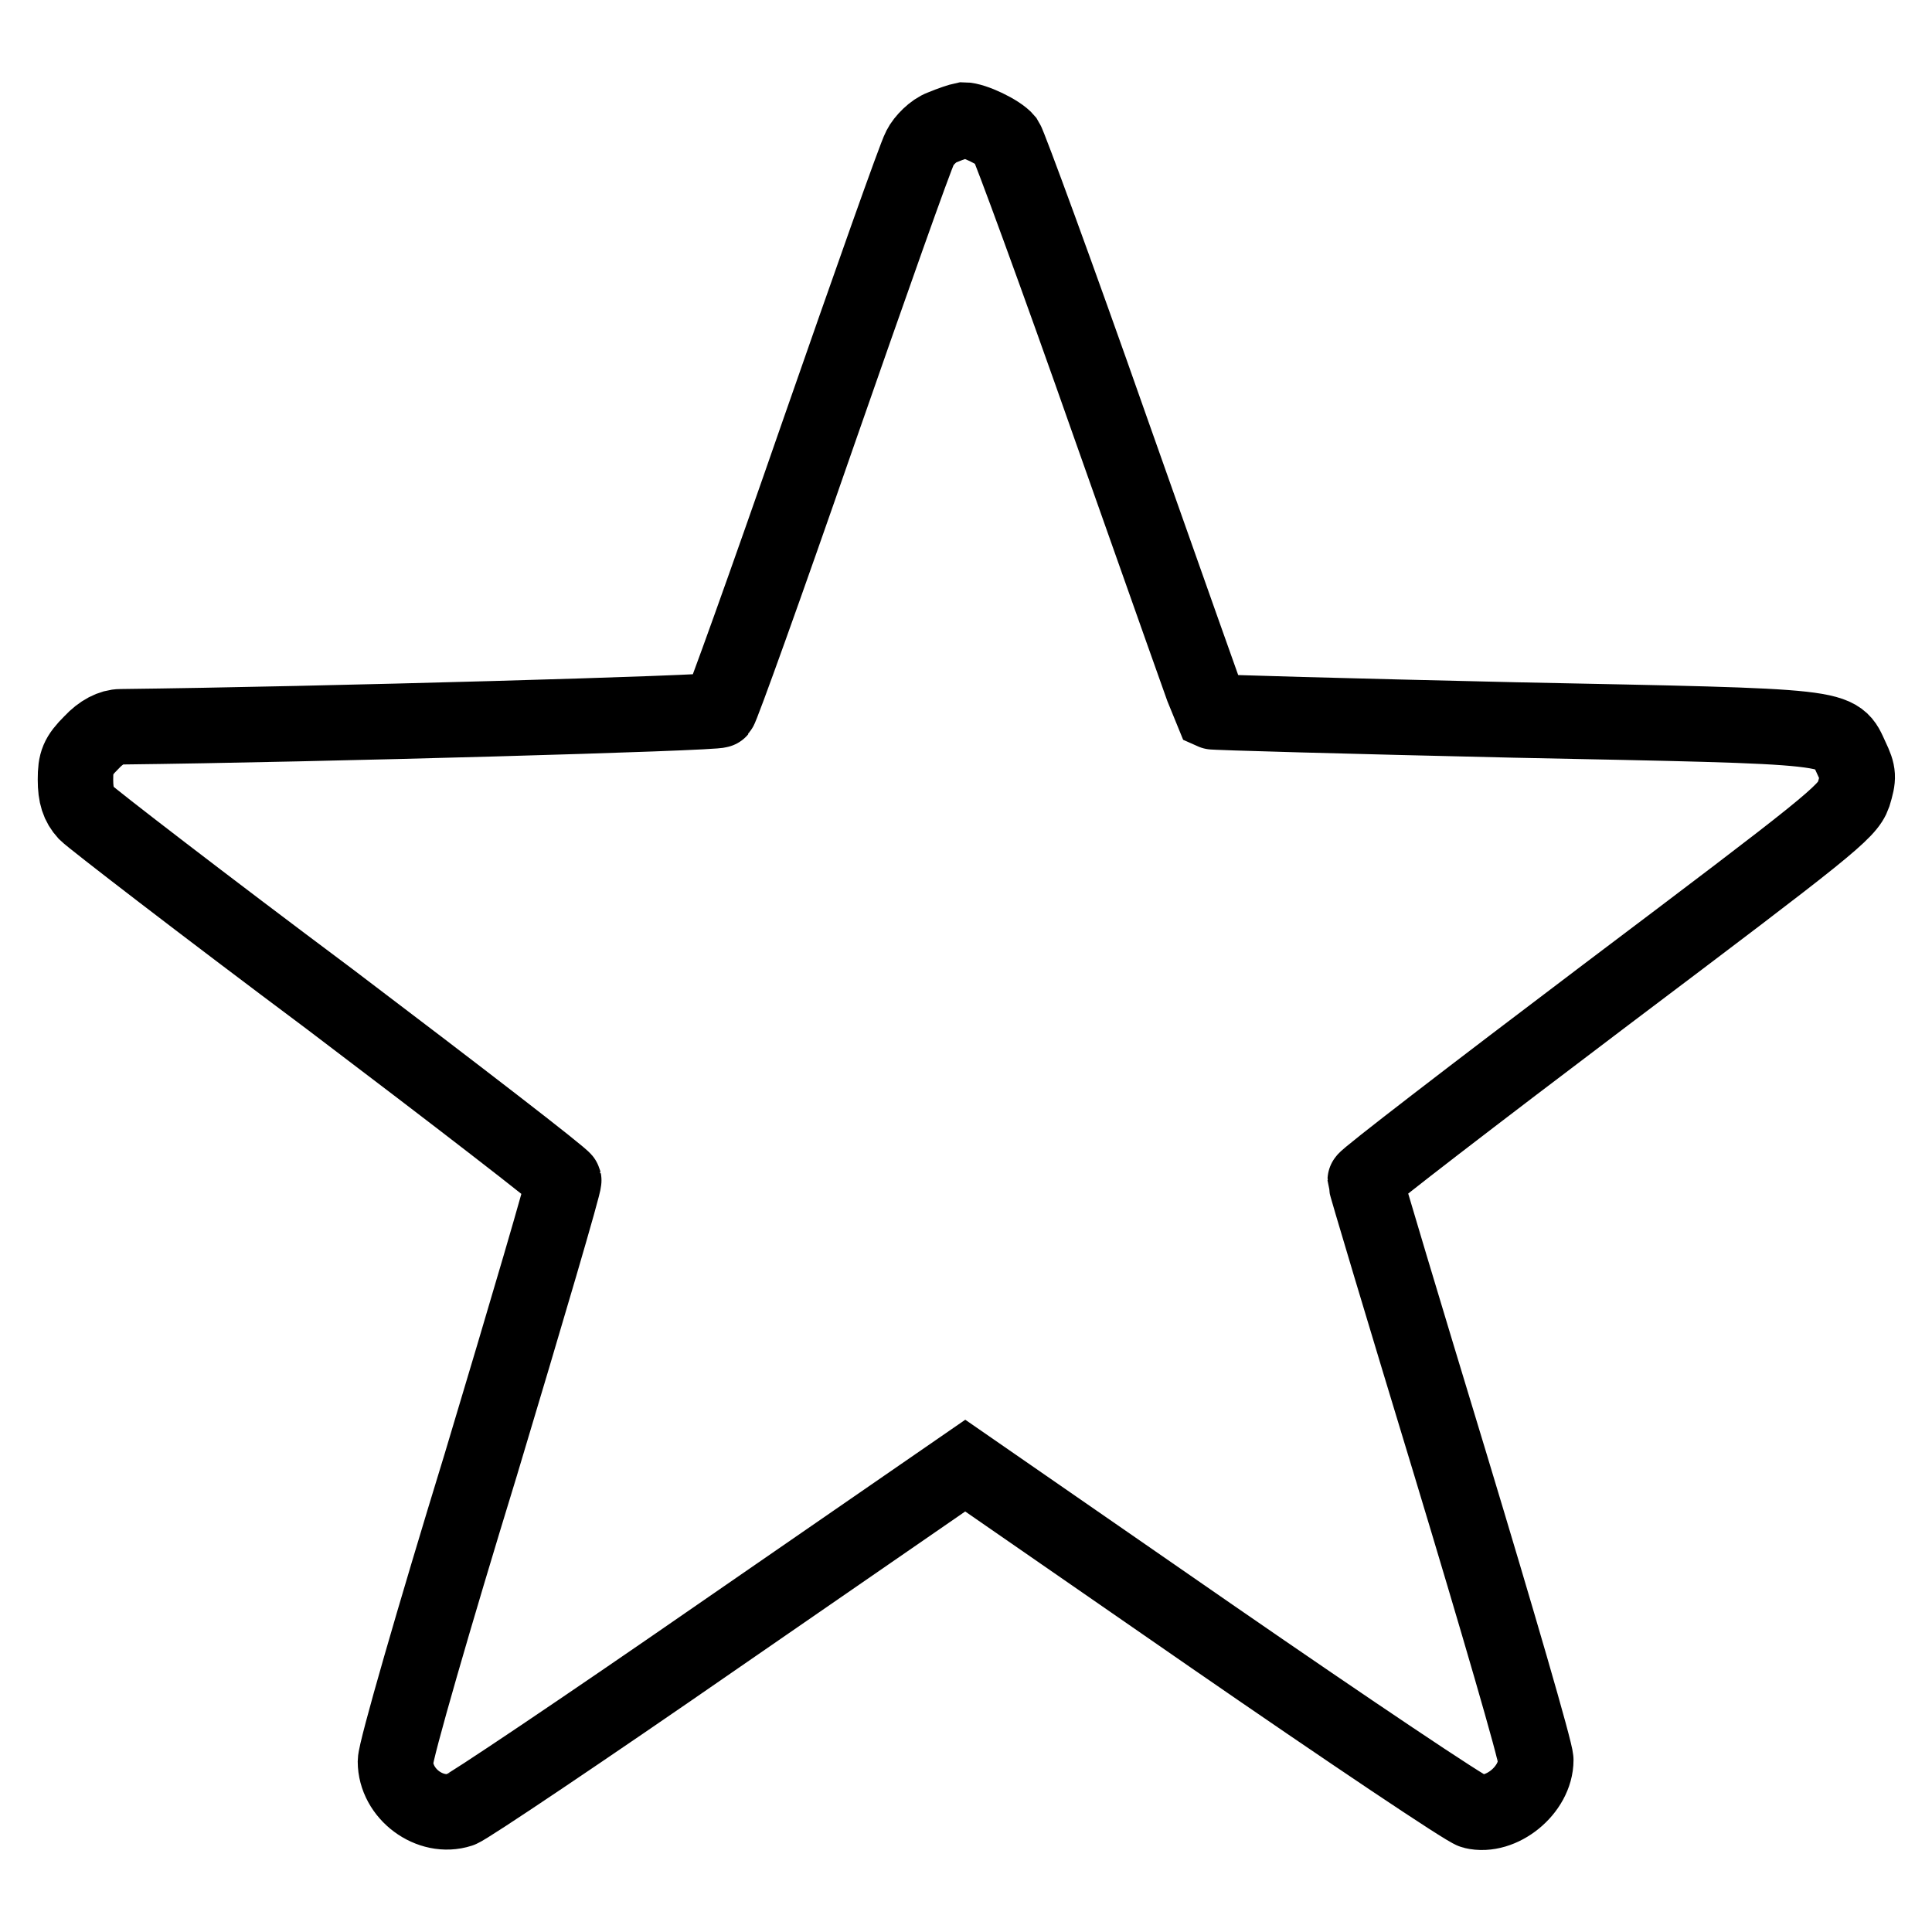 <?xml version="1.0" encoding="utf-8"?>
<!-- Svg Vector Icons : http://www.onlinewebfonts.com/icon -->
<!DOCTYPE svg PUBLIC "-//W3C//DTD SVG 1.1//EN" "http://www.w3.org/Graphics/SVG/1.1/DTD/svg11.dtd">
<svg version="1.1" xmlns="http://www.w3.org/2000/svg" xmlns:xlink="http://www.w3.org/1999/xlink" x="0px" y="0px" viewBox="0 0 256 256" enable-background="new 0 0 256 256" xml:space="preserve">
<g><g><g><path stroke-width="10" fill-opacity="0" stroke="#000000"  d="M124.8,16.9c-1.1,0.4-2.4,1.7-2.9,2.7c-0.6,1.1-6.6,18.1-13.5,37.9c-6.9,19.9-12.8,36.3-13.1,36.6c-0.3,0.4-53,1.9-79.3,2.2c-1.2,0-2.6,0.7-3.9,2.1c-1.8,1.8-2.1,2.6-2.1,4.9c0,2.1,0.4,3.3,1.4,4.4c0.8,0.8,15.3,12,32.3,24.7c16.9,12.8,30.9,23.6,31,24c0.1,0.4-4.9,17.4-11,37.7c-6.2,20.2-11.3,37.9-11.3,39.3c0,4.3,4.6,7.7,8.6,6.4c0.9-0.3,16.4-10.7,34.3-23.1l32.6-22.5l32.8,22.7c18.1,12.5,33.6,22.9,34.5,23.1c3.7,0.9,8.3-2.8,8.3-6.8c0-1.1-5.1-18.6-11.3-39.1c-6.2-20.4-11.3-37.4-11.3-37.7c0-0.3,14.3-11.3,31.9-24.6c29.3-22.1,32-24.2,32.8-26.5c0.7-2.3,0.7-2.8-0.3-4.9c-2-4.3-0.4-4.1-44.6-5c-21.9-0.5-40-1-40.2-1.1c-0.1-0.2-6.1-17.1-13.3-37.5c-7.2-20.5-13.5-37.6-13.9-38.2c-0.9-1.1-4.3-2.7-5.6-2.7C127.2,16,126,16.4,124.8,16.9z"/></g></g></g>
</svg>